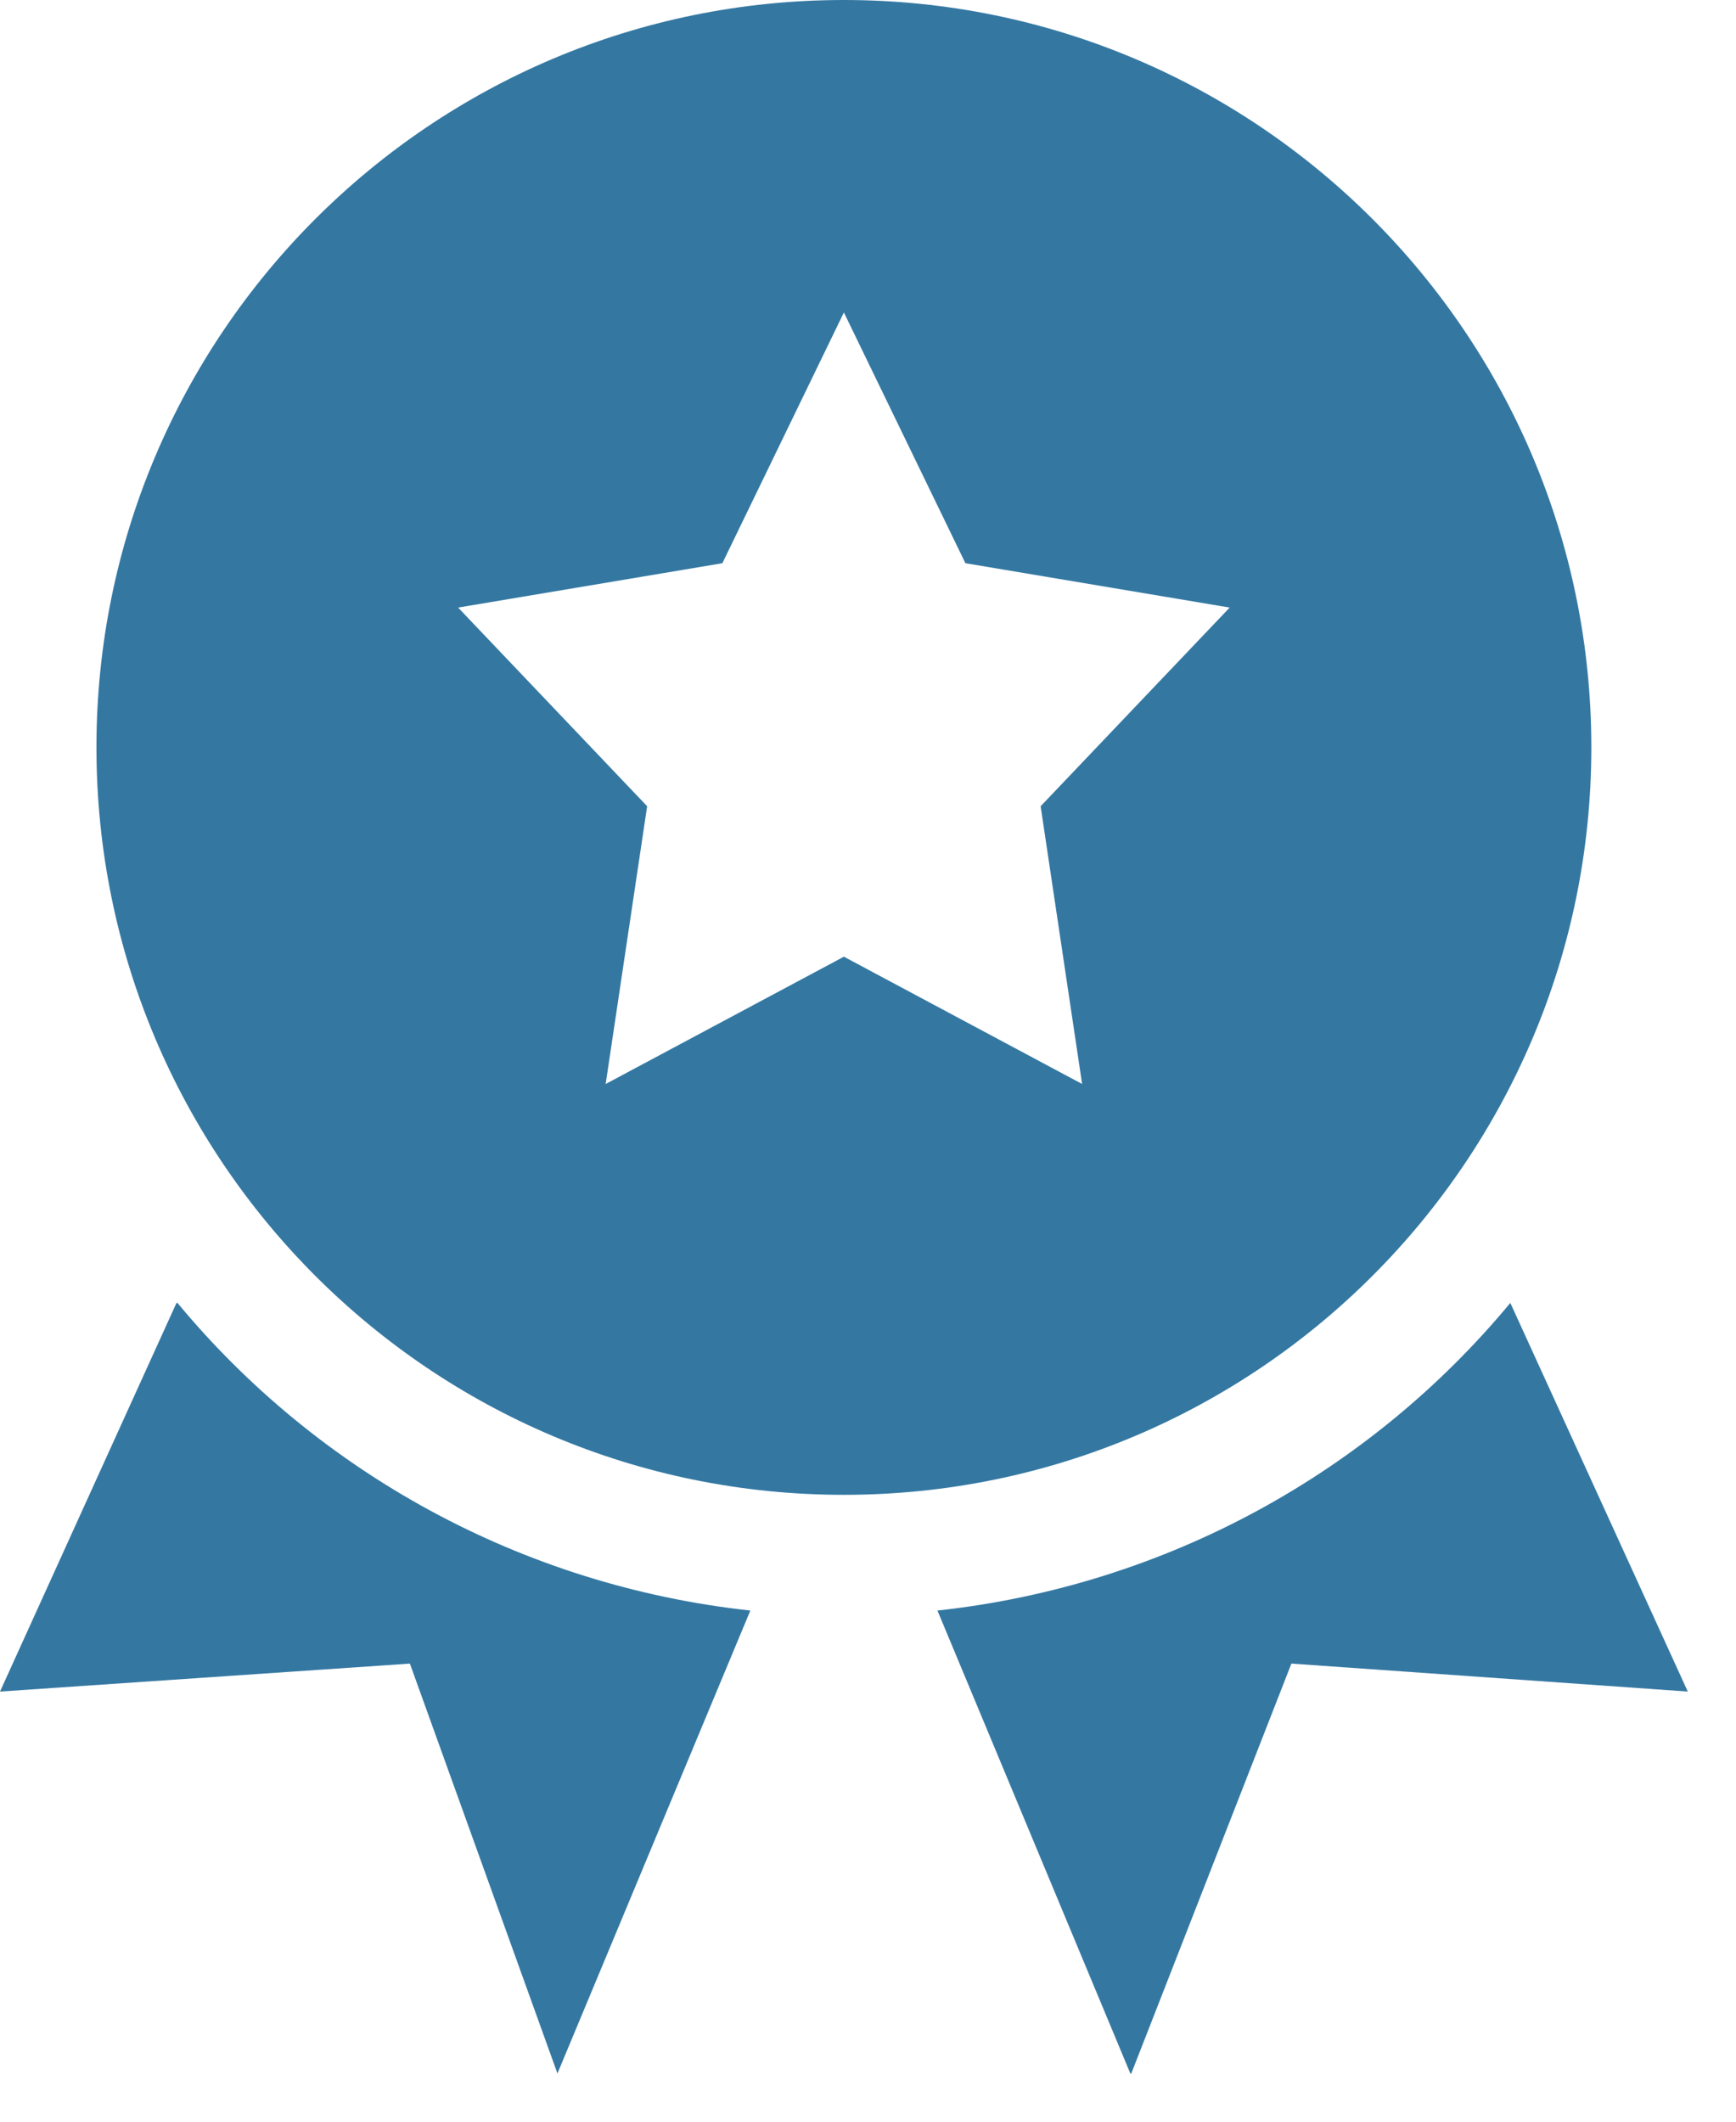 <svg width="18" height="22" viewBox="0 0 18 22" fill="none" xmlns="http://www.w3.org/2000/svg">
<path fill-rule="evenodd" clip-rule="evenodd" d="M8.75 0C4.47 0 1 3.47 1 7.75C1 12.03 4.47 15.5 8.75 15.5C13.03 15.5 16.5 12.03 16.5 7.75C16.5 3.47 13.03 0 8.75 0ZM10.01 5.84L8.75 3.24L7.49 5.84L4.75 6.3L6.71 8.36L6.28 11.24L8.75 9.92L11.22 11.24L10.79 8.36L12.75 6.3L10.01 5.84ZM1.83 13.51L0 17.54L4.25 17.25L5.78 21.5L7.78 16.7C5.4 16.44 3.29 15.26 1.84 13.51H1.83ZM11.72 21.5L9.72 16.7C12.1 16.44 14.21 15.26 15.66 13.51L17.5 17.54L13.39 17.25L11.73 21.5H11.72Z" fill="#3478A2"/>
</svg>
